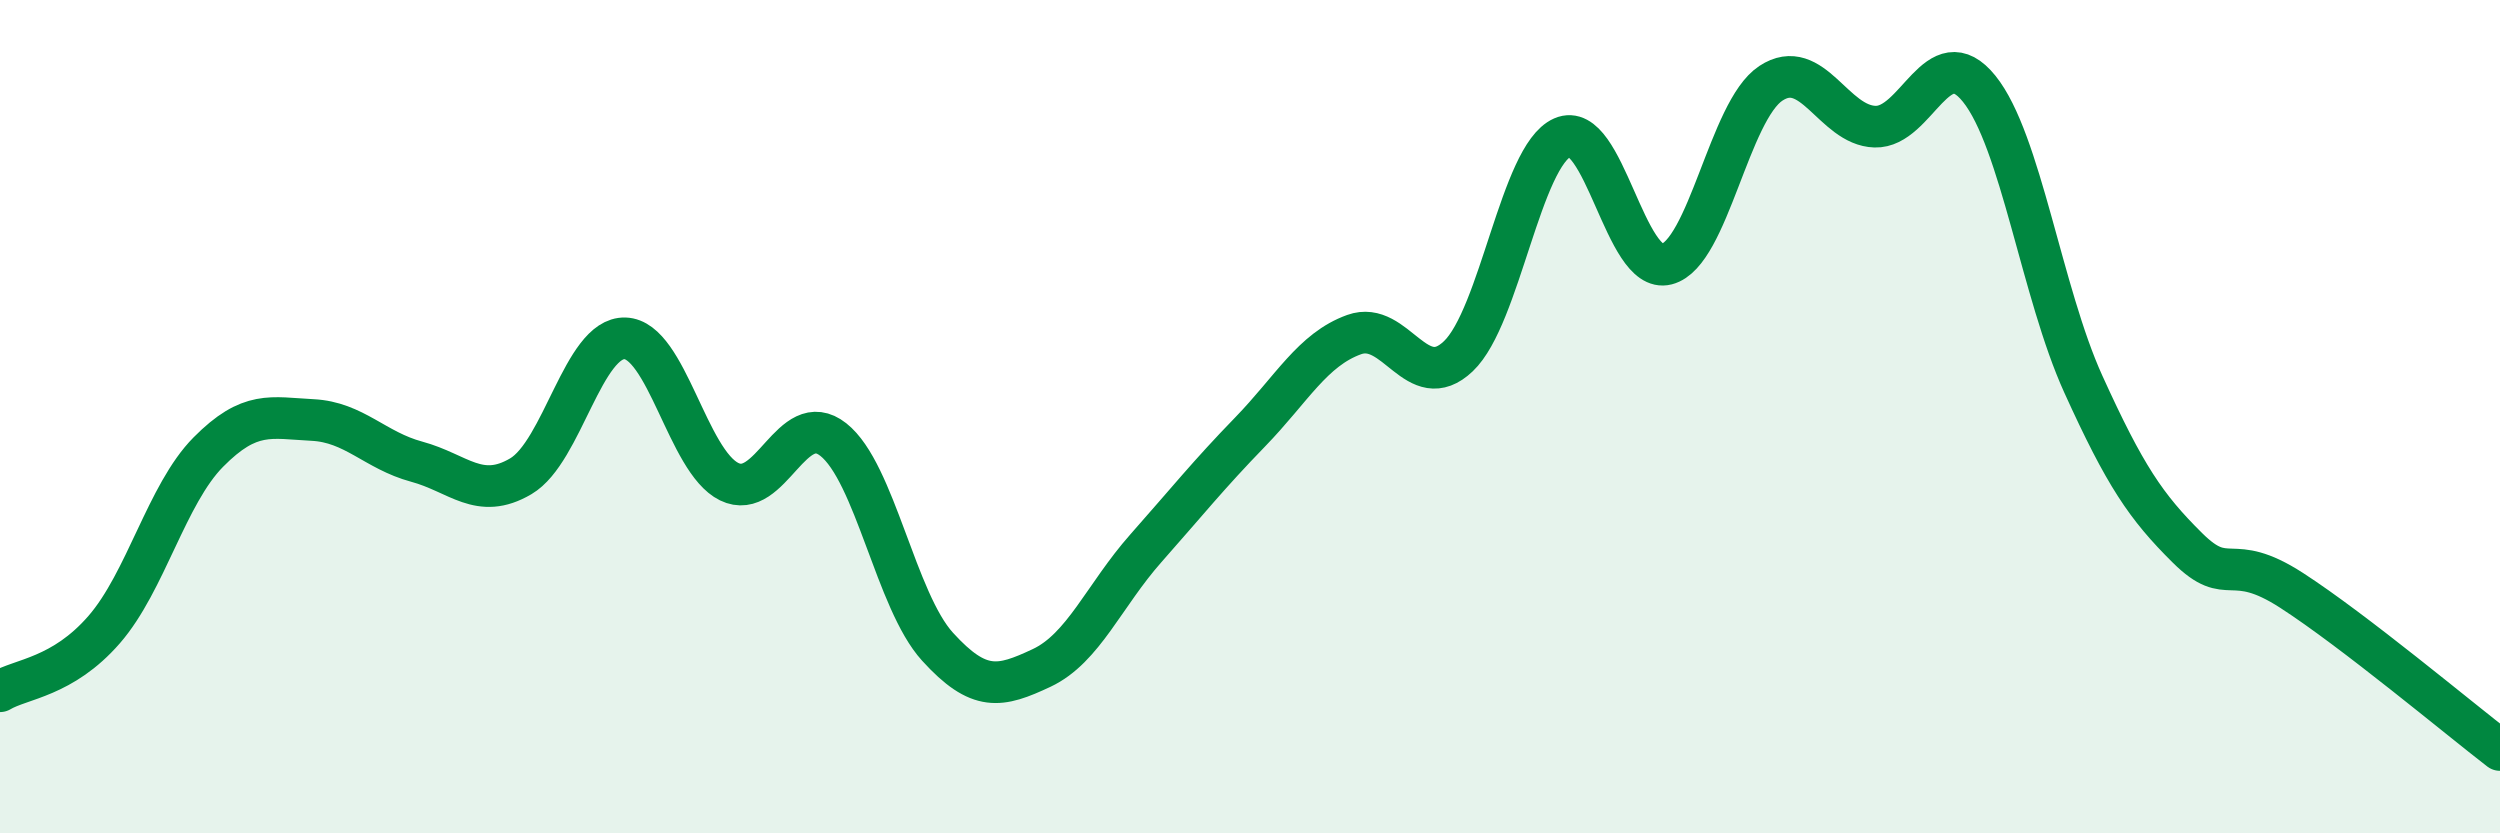 
    <svg width="60" height="20" viewBox="0 0 60 20" xmlns="http://www.w3.org/2000/svg">
      <path
        d="M 0,16.59 C 0.5,16.29 1.5,16.26 2.5,15.11 C 3.5,13.96 4,11.86 5,10.85 C 6,9.84 6.5,10.03 7.5,10.08 C 8.5,10.13 9,10.81 10,11.08 C 11,11.35 11.5,12.02 12.5,11.43 C 13.5,10.84 14,8.09 15,8.12 C 16,8.15 16.5,11.07 17.5,11.56 C 18.5,12.05 19,9.76 20,10.55 C 21,11.34 21.5,14.42 22.5,15.52 C 23.5,16.62 24,16.5 25,16.03 C 26,15.56 26.5,14.29 27.5,13.16 C 28.5,12.03 29,11.4 30,10.37 C 31,9.34 31.5,8.39 32.5,8.03 C 33.5,7.67 34,9.5 35,8.55 C 36,7.6 36.5,3.74 37.5,3.3 C 38.5,2.86 39,6.6 40,6.34 C 41,6.08 41.5,2.66 42.5,2 C 43.5,1.34 44,3.01 45,3.04 C 46,3.07 46.5,0.89 47.5,2.13 C 48.5,3.37 49,7.02 50,9.22 C 51,11.42 51.5,12.16 52.5,13.15 C 53.5,14.14 53.5,13.2 55,14.17 C 56.5,15.14 59,17.23 60,18L60 20L0 20Z"
        fill="#008740"
        opacity="0.1"
        stroke-linecap="round"
        stroke-linejoin="round"
      />
      <path
        d="M 0,16.59 C 0.5,16.29 1.5,16.26 2.5,15.11 C 3.5,13.96 4,11.86 5,10.85 C 6,9.84 6.5,10.03 7.5,10.08 C 8.5,10.13 9,10.81 10,11.08 C 11,11.35 11.5,12.02 12.5,11.43 C 13.5,10.84 14,8.09 15,8.12 C 16,8.15 16.5,11.07 17.5,11.56 C 18.5,12.05 19,9.76 20,10.55 C 21,11.34 21.5,14.42 22.5,15.52 C 23.5,16.62 24,16.5 25,16.03 C 26,15.56 26.5,14.29 27.5,13.16 C 28.5,12.03 29,11.4 30,10.37 C 31,9.34 31.5,8.39 32.5,8.03 C 33.5,7.67 34,9.5 35,8.55 C 36,7.6 36.5,3.74 37.5,3.3 C 38.5,2.86 39,6.6 40,6.34 C 41,6.08 41.5,2.66 42.5,2 C 43.5,1.34 44,3.01 45,3.04 C 46,3.07 46.5,0.89 47.5,2.13 C 48.5,3.37 49,7.02 50,9.22 C 51,11.42 51.5,12.16 52.5,13.15 C 53.5,14.14 53.5,13.2 55,14.17 C 56.5,15.14 59,17.23 60,18"
        stroke="#008740"
        stroke-width="1"
        fill="none"
        stroke-linecap="round"
        stroke-linejoin="round"
      />
    </svg>
  